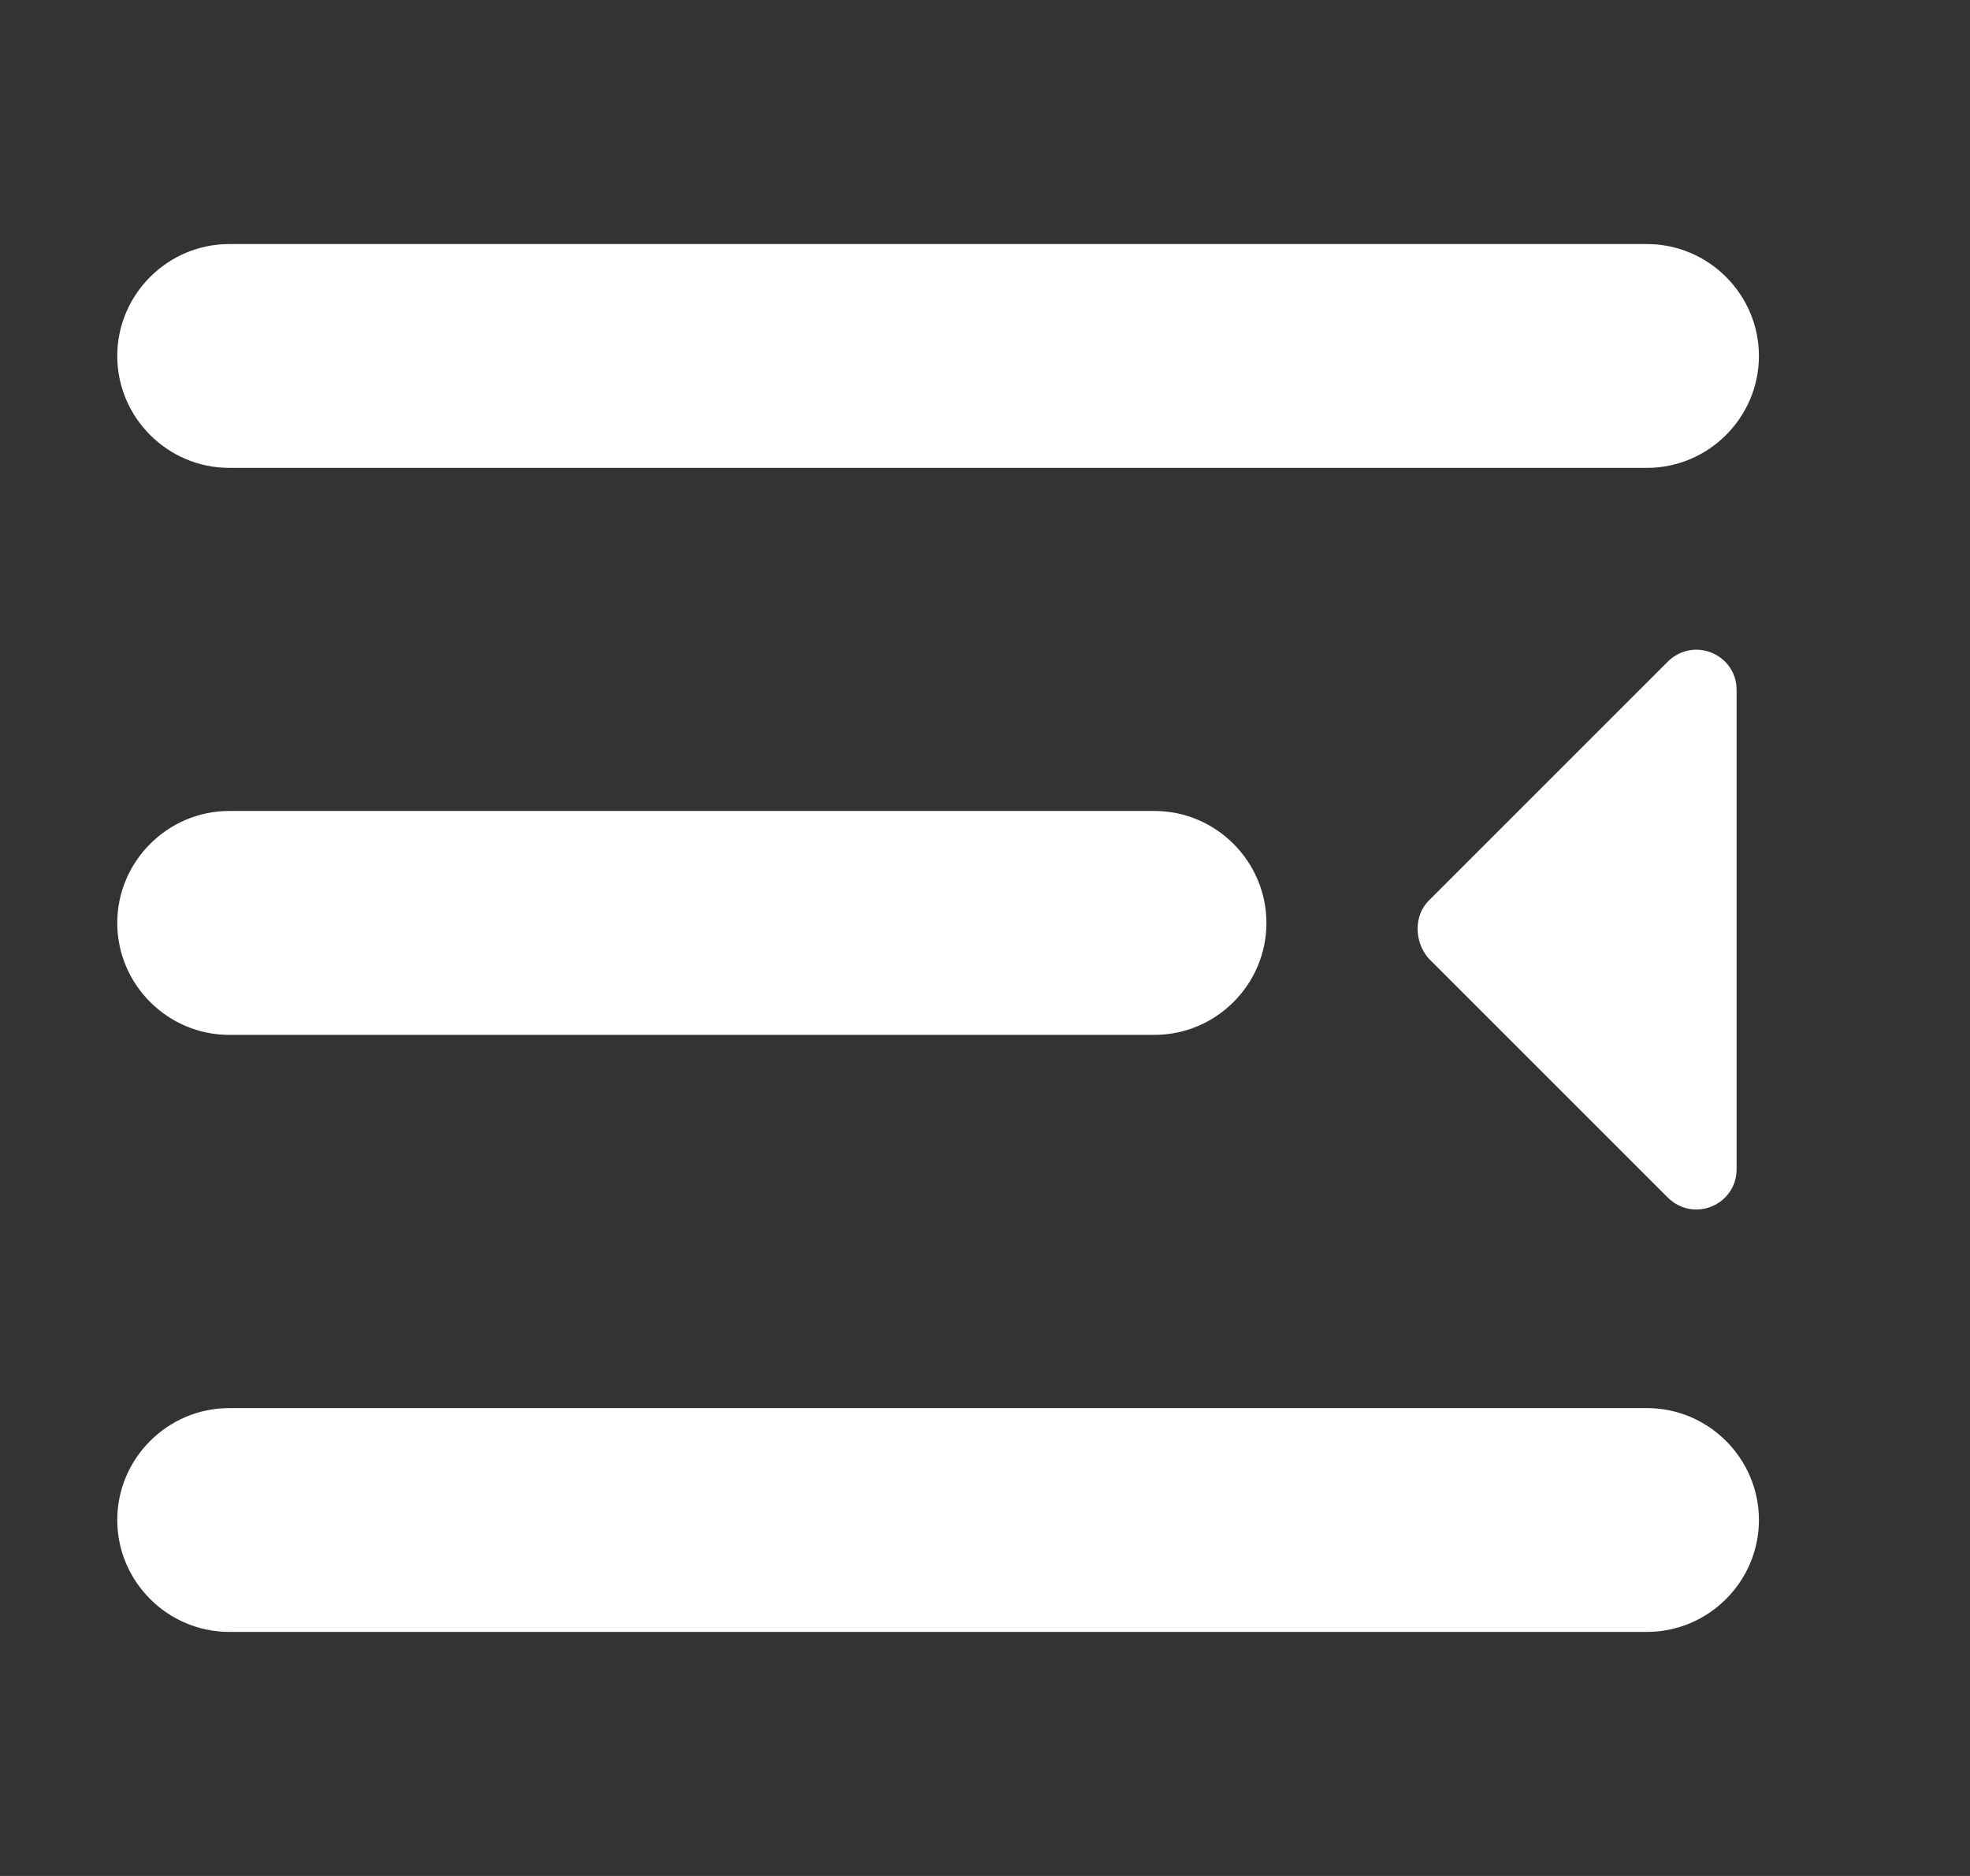 <svg width="21" height="20" viewBox="0 0 21 20" fill="none" xmlns="http://www.w3.org/2000/svg">
<rect x="0" y="0" width="21" height="20" fill="#333333" stroke="none"/>
<g clip-path="url(#clip0_137_4032)">
<path d="M17.775 7.057L15.23 9.602C15.072 9.76 15.072 10.039 15.23 10.219L17.775 12.764C18.055 13.043 18.512 12.844 18.512 12.465V7.355C18.512 6.977 18.055 6.779 17.775 7.057ZM2.443 4.988H17.557C18.213 4.988 18.75 4.451 18.75 3.795C18.75 3.139 18.213 2.602 17.557 2.602H2.443C1.787 2.602 1.25 3.139 1.25 3.795C1.25 4.451 1.787 4.988 2.443 4.988ZM2.443 11.033H12.307C12.963 11.033 13.5 10.496 13.5 9.84C13.5 9.184 12.963 8.646 12.307 8.646H2.443C1.787 8.646 1.25 9.184 1.25 9.84C1.25 10.496 1.787 11.033 2.443 11.033ZM17.557 15.012H2.443C1.787 15.012 1.25 15.549 1.25 16.205C1.25 16.861 1.787 17.398 2.443 17.398H17.557C18.213 17.398 18.75 16.861 18.75 16.205C18.75 15.549 18.213 15.012 17.557 15.012Z" fill="white"/>
</g>
<defs>
<clipPath id="clip0_137_4032">
<rect width="20" height="20" fill="white" transform="translate(20.5 20) rotate(-180)"/>
</clipPath>
</defs>
</svg>

